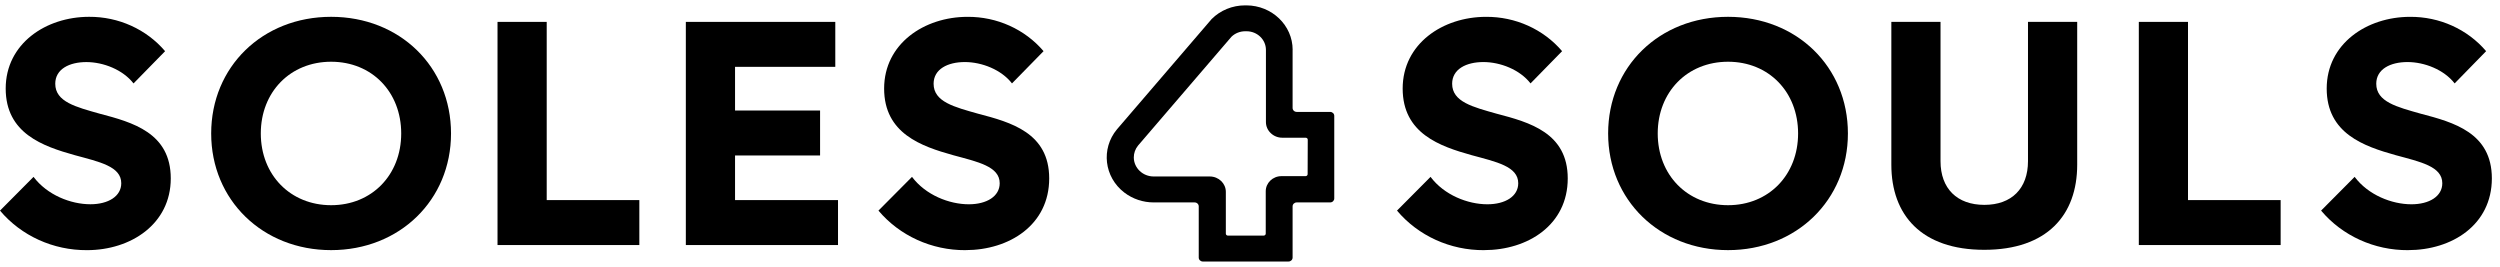<svg width="281" height="30" viewBox="0 0 281 30" fill="none" xmlns="http://www.w3.org/2000/svg">
<path d="M144.03 19.799C143.055 19.802 142.269 20.563 142.269 21.498V26.261C142.269 26.383 142.165 26.482 142.038 26.482H138.014C137.888 26.482 137.784 26.383 137.784 26.261V21.558C137.78 20.609 136.978 19.842 135.99 19.836H129.688C128.453 19.842 127.446 18.885 127.439 17.696C127.439 17.21 127.605 16.739 127.92 16.358L138.417 4.129C138.824 3.736 139.379 3.514 139.958 3.514H140.12C141.316 3.518 142.285 4.45 142.291 5.598V13.72C142.291 14.188 142.483 14.633 142.831 14.961C143.175 15.295 143.643 15.482 144.131 15.479H146.76C146.887 15.479 146.991 15.579 146.991 15.7L146.978 19.577C146.978 19.699 146.874 19.799 146.747 19.799H144.036H144.03ZM145.294 5.598C145.288 2.844 142.967 0.614 140.098 0.604H139.935C138.521 0.604 137.166 1.16 136.188 2.142L125.544 14.54C123.731 16.723 124.105 19.908 126.38 21.648C127.319 22.365 128.486 22.755 129.685 22.752H134.277C134.534 22.752 134.738 22.952 134.738 23.195V28.953C134.738 29.199 134.946 29.395 135.2 29.395H144.826C145.083 29.395 145.288 29.196 145.288 28.953V23.195C145.288 22.949 145.496 22.752 145.749 22.752H149.509C149.766 22.752 149.971 22.552 149.971 22.309V13.021C149.971 12.775 149.763 12.578 149.509 12.578H145.749C145.492 12.578 145.288 12.379 145.288 12.135V5.601L145.294 5.598Z" fill="black"/>
<path d="M9.779 28.117C5.983 28.139 2.385 26.505 0 23.673L3.77 19.88C5.301 21.917 7.949 22.958 10.159 22.958C12.174 22.958 13.63 22.063 13.63 20.594C13.63 18.698 11.167 18.193 8.404 17.441C4.82 16.437 0.64 14.999 0.64 9.952C0.64 4.906 5.158 1.89 10.013 1.89C13.325 1.871 16.464 3.29 18.557 5.754L15.008 9.378C13.815 7.838 11.622 6.977 9.708 6.977C7.793 6.977 6.211 7.766 6.211 9.413C6.211 11.456 8.564 12.03 11.216 12.781C14.898 13.748 19.194 14.93 19.194 20.055C19.194 25.179 14.709 28.117 9.782 28.117H9.779Z" fill="black"/>
<path d="M50.695 15.002C50.695 22.49 44.91 28.114 37.218 28.114C29.525 28.114 23.737 22.487 23.737 15.002C23.737 7.516 29.49 1.89 37.218 1.89C44.946 1.89 50.695 7.513 50.695 15.002ZM45.096 15.002C45.096 10.342 41.81 6.939 37.218 6.939C32.626 6.939 29.314 10.342 29.314 15.002C29.314 19.661 32.636 23.064 37.218 23.064C41.8 23.064 45.096 19.658 45.096 15.002Z" fill="black"/>
<path d="M71.862 22.49V27.543H55.921V2.46H61.45V22.49H71.865H71.862Z" fill="black"/>
<path d="M82.619 7.513V12.422H92.177V17.475H82.619V22.49H94.192V27.543H77.088V2.46H93.887V7.513H82.619Z" fill="black"/>
<path d="M108.518 28.117C104.722 28.139 101.125 26.501 98.739 23.672L102.509 19.88C104.04 21.923 106.689 22.961 108.895 22.961C110.91 22.961 112.366 22.066 112.366 20.597C112.366 18.701 109.903 18.196 107.14 17.444C103.556 16.443 99.376 15.005 99.376 9.955C99.376 4.906 103.894 1.893 108.746 1.893C112.057 1.871 115.2 3.29 117.296 5.751L113.747 9.375C112.555 7.834 110.361 6.974 108.447 6.974C106.533 6.974 104.937 7.763 104.937 9.413C104.937 11.456 107.287 12.029 109.938 12.781C113.637 13.748 117.93 14.93 117.93 20.055C117.93 25.282 113.448 28.114 108.518 28.114V28.117Z" fill="black"/>
<path d="M166.802 28.117C163.007 28.139 159.409 26.505 157.023 23.672L160.793 19.88C162.324 21.923 164.973 22.961 167.179 22.961C169.194 22.961 170.65 22.066 170.65 20.597C170.65 18.701 168.187 18.196 165.424 17.444C161.84 16.443 157.66 15.005 157.66 9.955C157.66 4.906 162.178 1.893 167.03 1.893C170.342 1.871 173.484 3.29 175.58 5.751L172.032 9.375C170.839 7.834 168.645 6.974 166.731 6.974C164.817 6.974 163.221 7.763 163.221 9.413C163.221 11.456 165.574 12.029 168.226 12.781C171.921 13.748 176.214 14.93 176.214 20.055C176.214 25.282 171.736 28.114 166.806 28.114L166.802 28.117Z" fill="black"/>
<path d="M207.705 15.002C207.705 22.49 201.921 28.114 194.231 28.114C186.542 28.114 180.754 22.487 180.754 15.002C180.754 7.516 186.503 1.89 194.231 1.89C201.96 1.89 207.705 7.513 207.705 15.002ZM202.106 15.002C202.106 10.342 198.82 6.939 194.231 6.939C189.642 6.939 186.328 10.342 186.328 15.002C186.328 19.661 189.649 23.064 194.231 23.064C198.814 23.064 202.106 19.658 202.106 15.002Z" fill="black"/>
<path d="M233.477 2.46V18.514C233.477 24.175 230.091 28.079 223.032 28.079C215.973 28.079 212.587 24.175 212.587 18.514V2.46H218.115V18.118C218.115 21.199 219.98 23.027 223.042 23.027C226.103 23.027 227.946 21.193 227.946 18.118V2.46H233.474H233.477Z" fill="black"/>
<path d="M256.344 22.49V27.543H240.403V2.46H245.931V22.49H256.347H256.344Z" fill="black"/>
<path d="M270.67 28.117C266.874 28.139 263.276 26.505 260.891 23.672L264.661 19.88C266.191 21.923 268.84 22.961 271.043 22.961C273.058 22.961 274.514 22.066 274.514 20.597C274.514 18.701 272.051 18.196 269.288 17.444C265.704 16.443 261.521 15.005 261.521 9.955C261.521 4.906 266.039 1.893 270.891 1.893C274.202 1.871 277.345 3.287 279.441 5.751L275.902 9.375C274.706 7.834 272.516 6.974 270.601 6.974C268.687 6.974 267.091 7.763 267.091 9.413C267.091 11.456 269.444 12.029 272.096 12.781C275.791 13.748 280.085 14.93 280.085 20.055C280.078 25.282 275.6 28.114 270.673 28.114L270.67 28.117Z" fill="black"/>
</svg>
